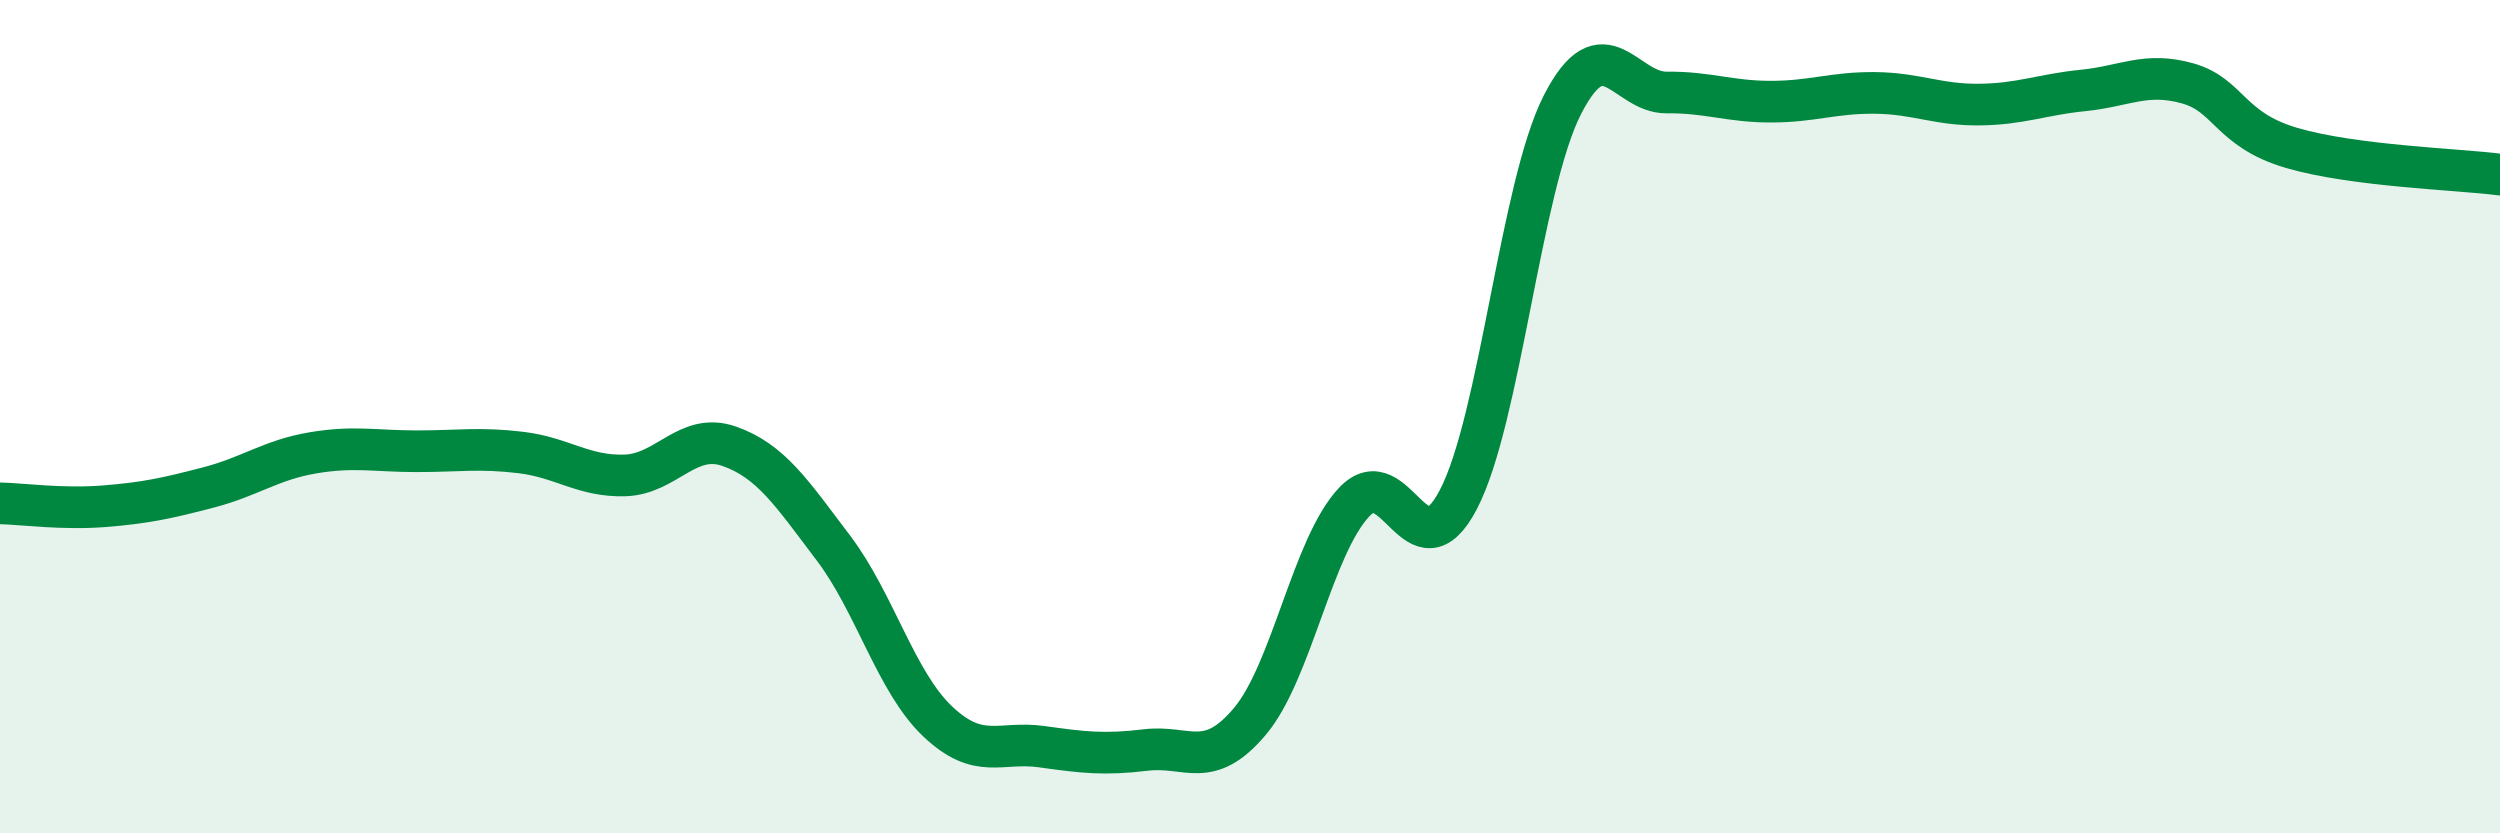 
    <svg width="60" height="20" viewBox="0 0 60 20" xmlns="http://www.w3.org/2000/svg">
      <path
        d="M 0,12.08 C 0.5,12.09 1.5,12.23 2.5,12.15 C 3.5,12.07 4,11.96 5,11.7 C 6,11.44 6.5,11.04 7.5,10.87 C 8.5,10.7 9,10.83 10,10.83 C 11,10.83 11.5,10.74 12.5,10.86 C 13.5,10.98 14,11.44 15,11.41 C 16,11.38 16.5,10.36 17.5,10.71 C 18.5,11.06 19,11.83 20,13.15 C 21,14.47 21.5,16.36 22.5,17.31 C 23.5,18.26 24,17.78 25,17.92 C 26,18.06 26.5,18.12 27.5,18 C 28.5,17.88 29,18.5 30,17.31 C 31,16.12 31.5,13.11 32.5,12.05 C 33.5,10.99 34,13.9 35,11.99 C 36,10.08 36.5,4.46 37.5,2.51 C 38.5,0.56 39,2.23 40,2.22 C 41,2.21 41.5,2.44 42.5,2.44 C 43.5,2.44 44,2.22 45,2.23 C 46,2.24 46.5,2.52 47.5,2.51 C 48.5,2.5 49,2.27 50,2.17 C 51,2.07 51.5,1.72 52.5,2 C 53.5,2.28 53.5,3.11 55,3.55 C 56.5,3.99 59,4.06 60,4.19L60 20L0 20Z"
        fill="#008740"
        opacity="0.1"
        stroke-linecap="round"
        stroke-linejoin="round"
      />
      <path
        d="M 0,12.08 C 0.5,12.09 1.5,12.23 2.5,12.15 C 3.5,12.07 4,11.96 5,11.7 C 6,11.44 6.5,11.04 7.5,10.87 C 8.5,10.7 9,10.83 10,10.83 C 11,10.83 11.5,10.74 12.5,10.86 C 13.5,10.98 14,11.44 15,11.41 C 16,11.38 16.5,10.36 17.5,10.71 C 18.5,11.06 19,11.83 20,13.15 C 21,14.47 21.5,16.36 22.5,17.31 C 23.5,18.26 24,17.78 25,17.92 C 26,18.06 26.5,18.12 27.5,18 C 28.5,17.88 29,18.5 30,17.31 C 31,16.12 31.5,13.11 32.5,12.05 C 33.5,10.99 34,13.9 35,11.99 C 36,10.08 36.5,4.46 37.5,2.51 C 38.5,0.56 39,2.23 40,2.22 C 41,2.21 41.5,2.44 42.5,2.44 C 43.5,2.44 44,2.22 45,2.23 C 46,2.24 46.5,2.52 47.5,2.51 C 48.5,2.5 49,2.27 50,2.17 C 51,2.07 51.5,1.72 52.5,2 C 53.5,2.28 53.5,3.11 55,3.55 C 56.5,3.99 59,4.06 60,4.19"
        stroke="#008740"
        stroke-width="1"
        fill="none"
        stroke-linecap="round"
        stroke-linejoin="round"
      />
    </svg>
  